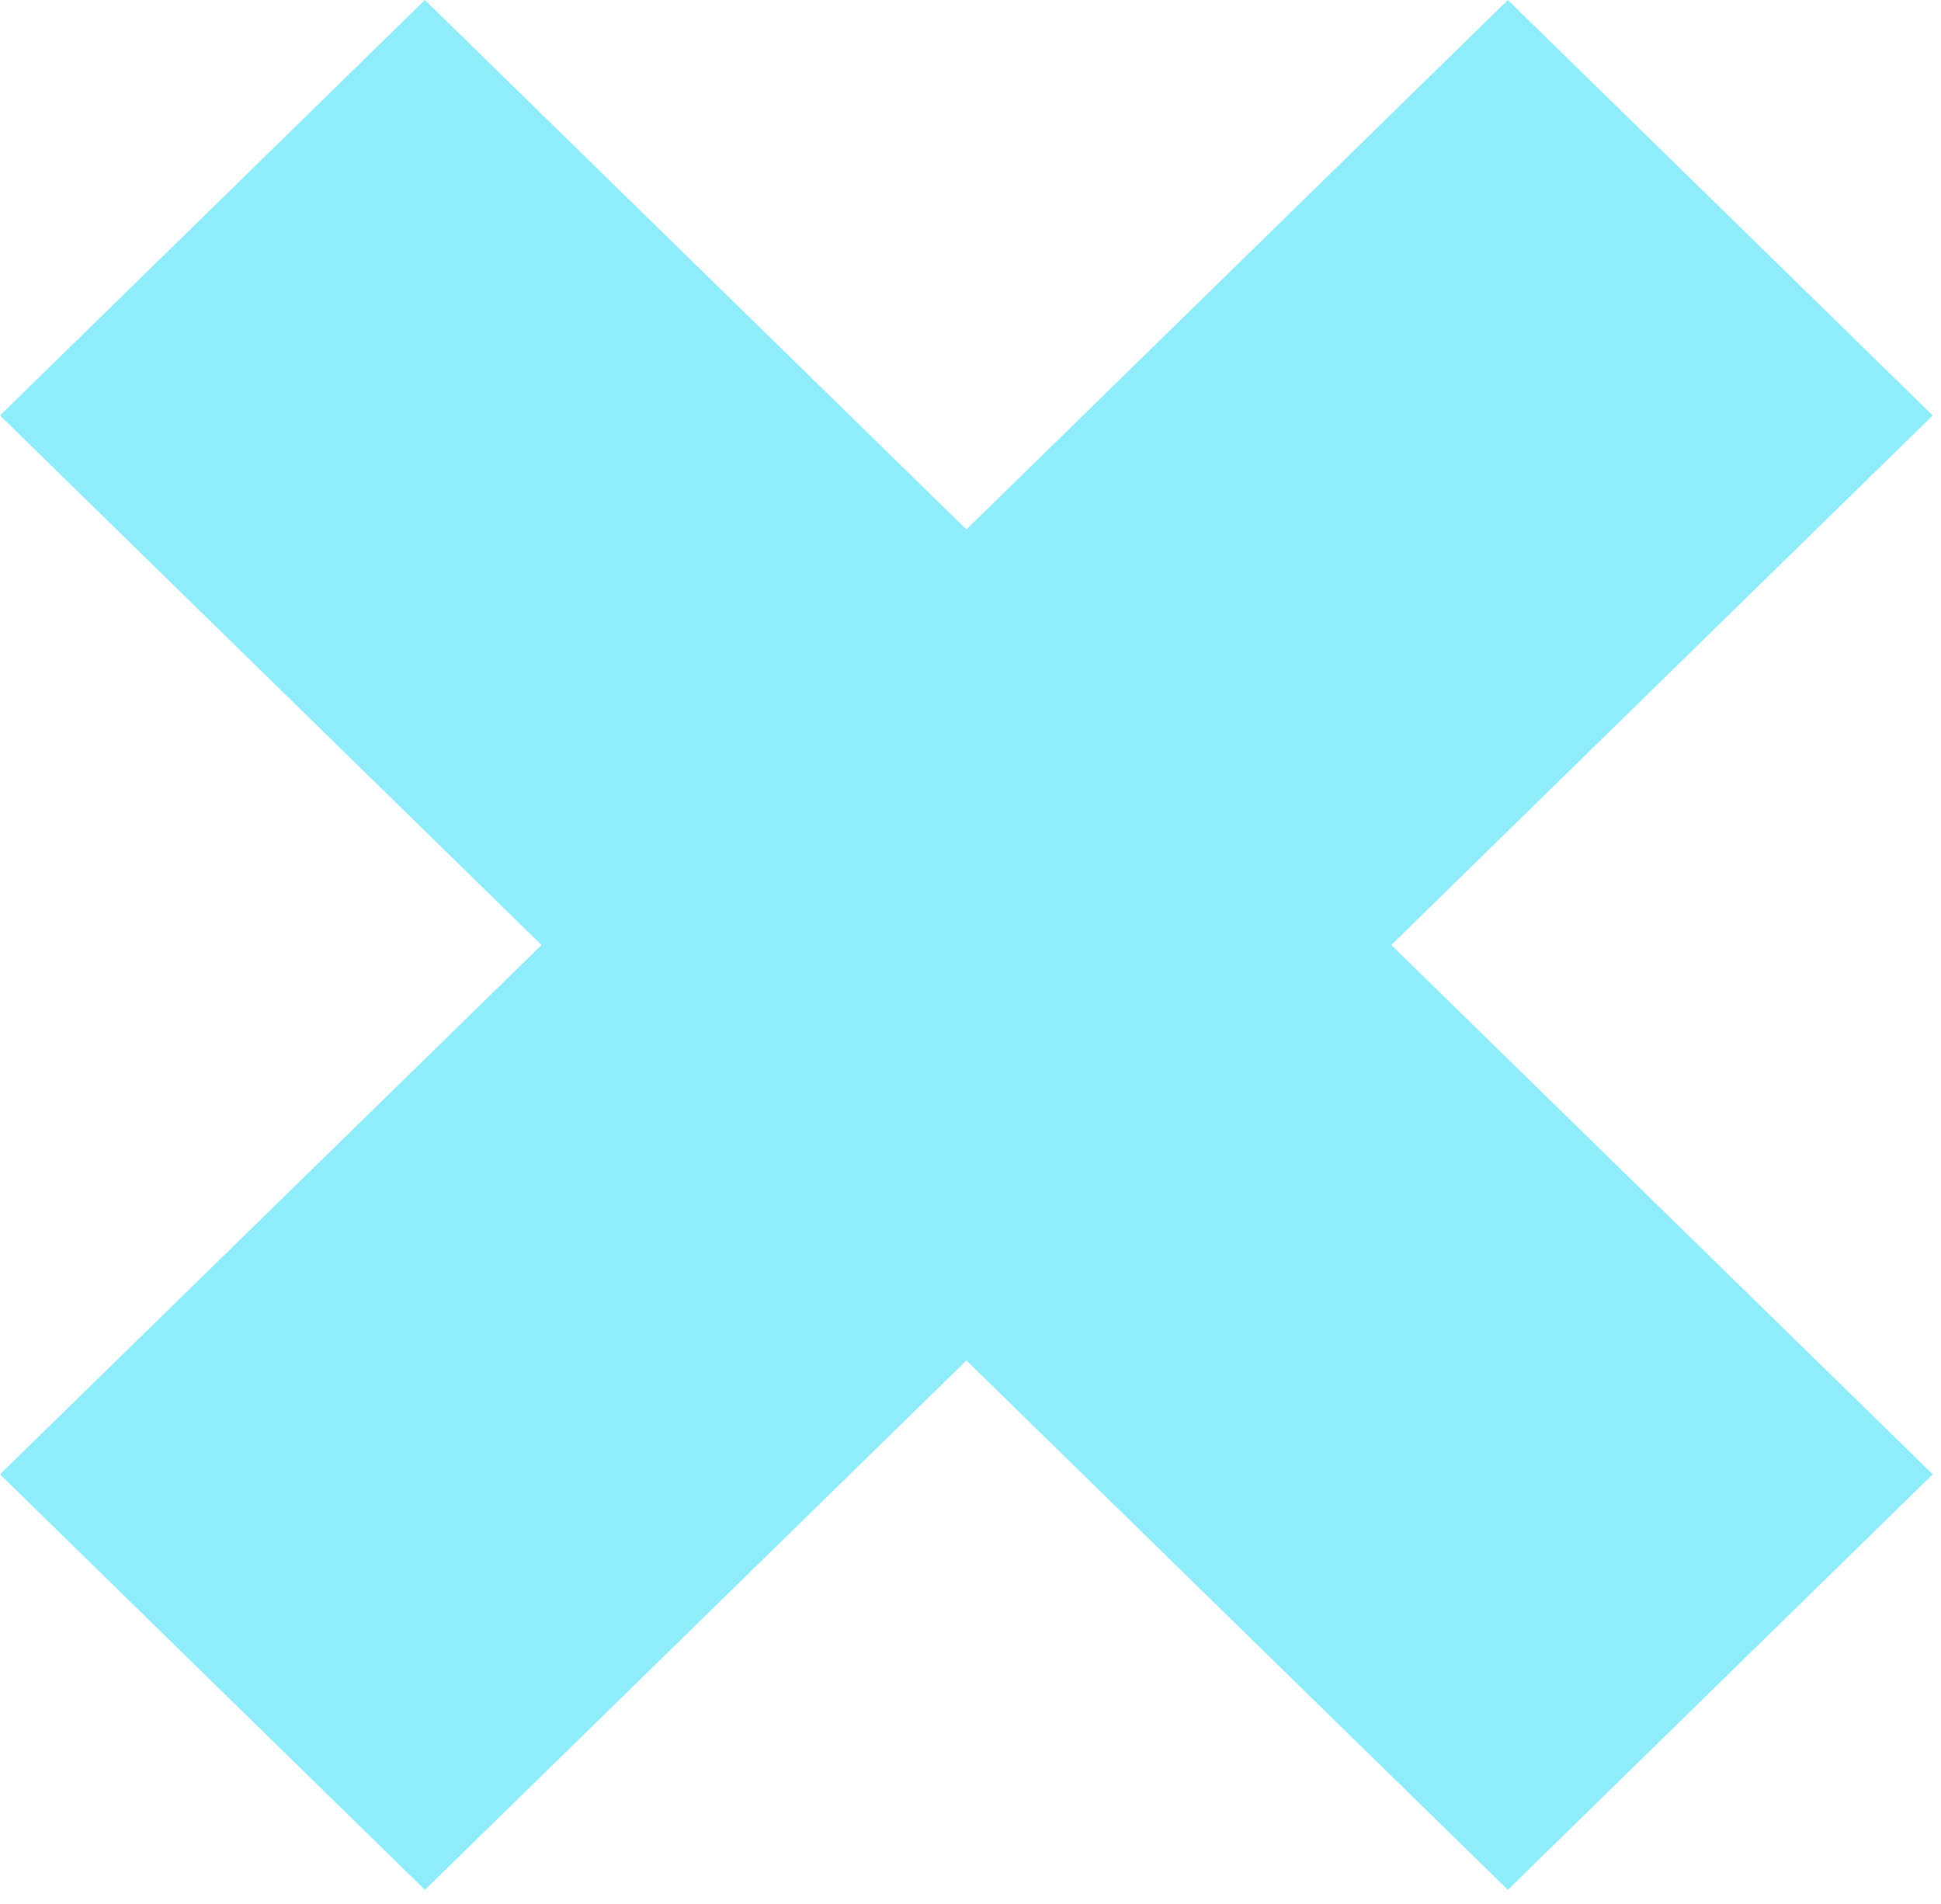 <?xml version="1.0" encoding="UTF-8"?> <svg xmlns="http://www.w3.org/2000/svg" width="105" height="103" viewBox="0 0 105 103" fill="none"><path d="M81.569 0L52.28 28.636L22.985 0L0 22.472L29.295 51.114L0 79.744L22.985 102.216L23.296 101.918L52.28 73.586L81.569 102.216L104.554 79.744L75.265 51.114L82.101 44.424L104.554 22.472L81.569 0Z" fill="#8FECFB"></path></svg> 
